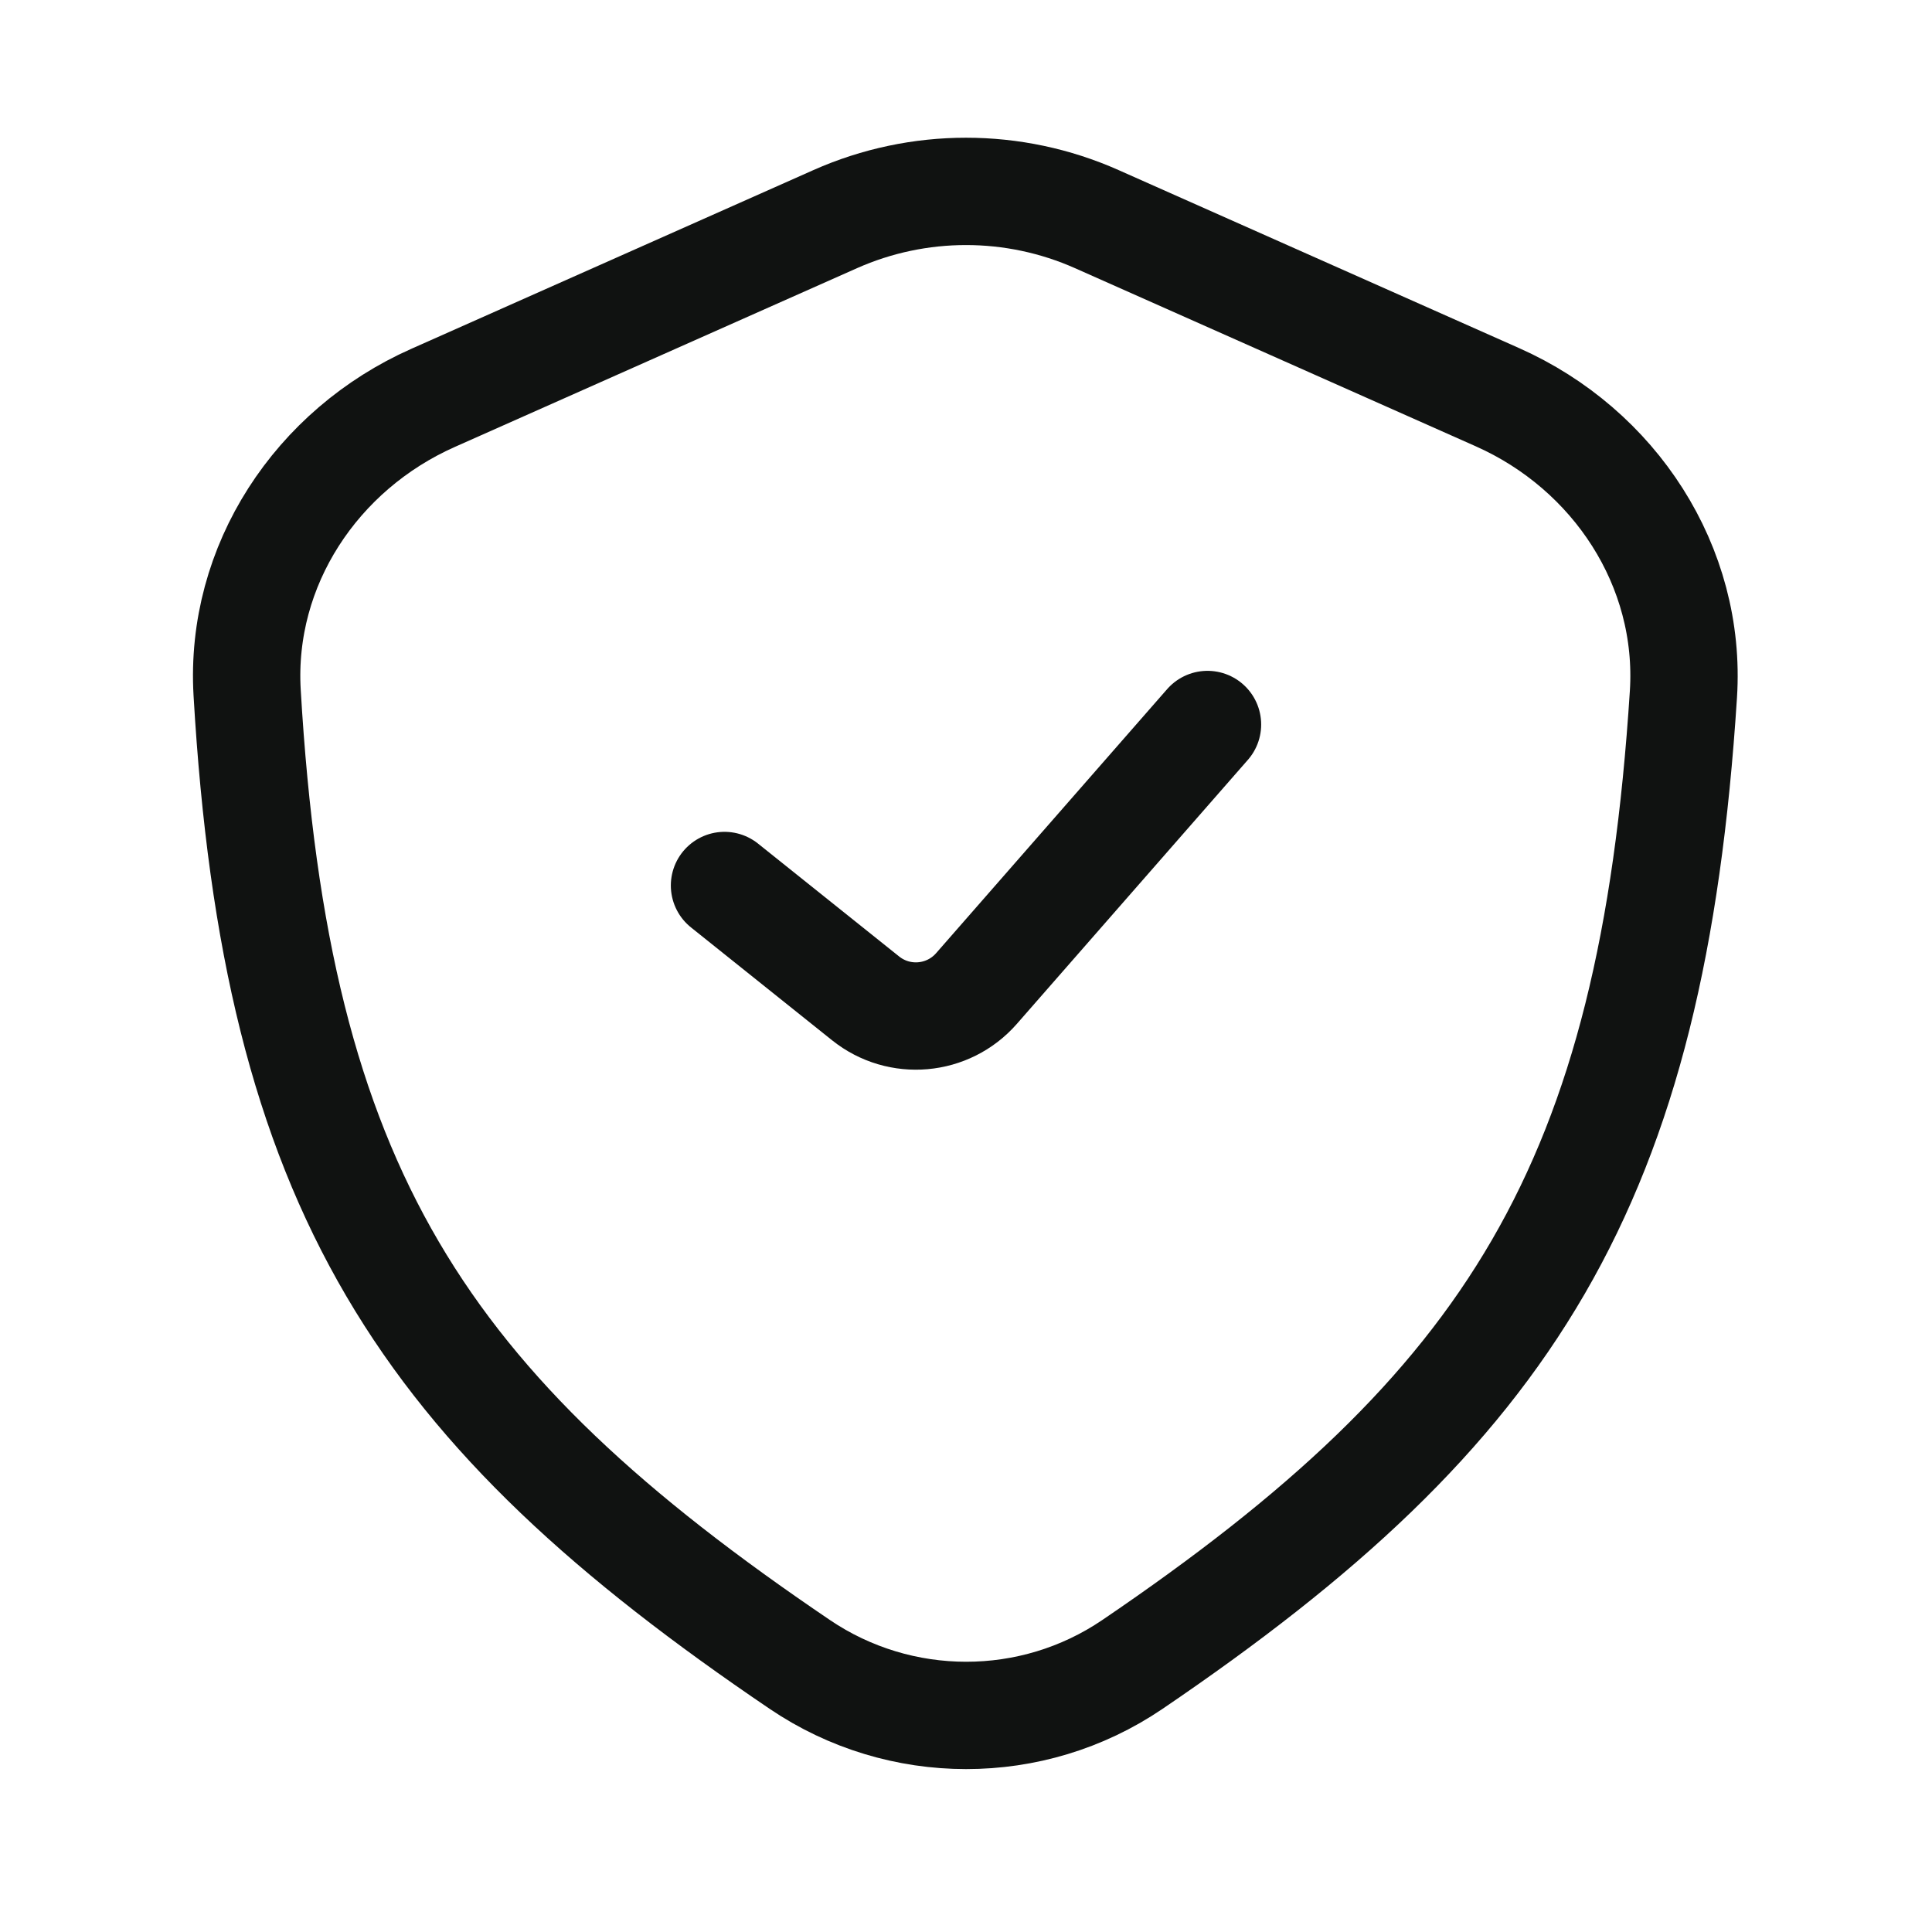 <svg width="36" height="36" viewBox="0 0 36 36" fill="none" xmlns="http://www.w3.org/2000/svg">
<path d="M15.563 4.083L8.067 7.415C5.898 8.379 4.467 10.537 4.605 12.906C5.145 22.167 7.857 26.244 14.904 31.015C16.771 32.279 19.232 32.282 21.097 31.017C28.166 26.22 30.781 22.085 31.368 12.938C31.521 10.553 30.087 8.372 27.904 7.402L20.437 4.083C18.886 3.394 17.115 3.394 15.563 4.083Z" stroke="#101211" stroke-width="2" stroke-linejoin="round"/>
<path d="M13.5 16.5L16.129 18.603C16.756 19.105 17.666 19.024 18.195 18.42L22.5 13.5" stroke="#101211" stroke-width="2" stroke-linecap="round" stroke-linejoin="round"/>
</svg>
